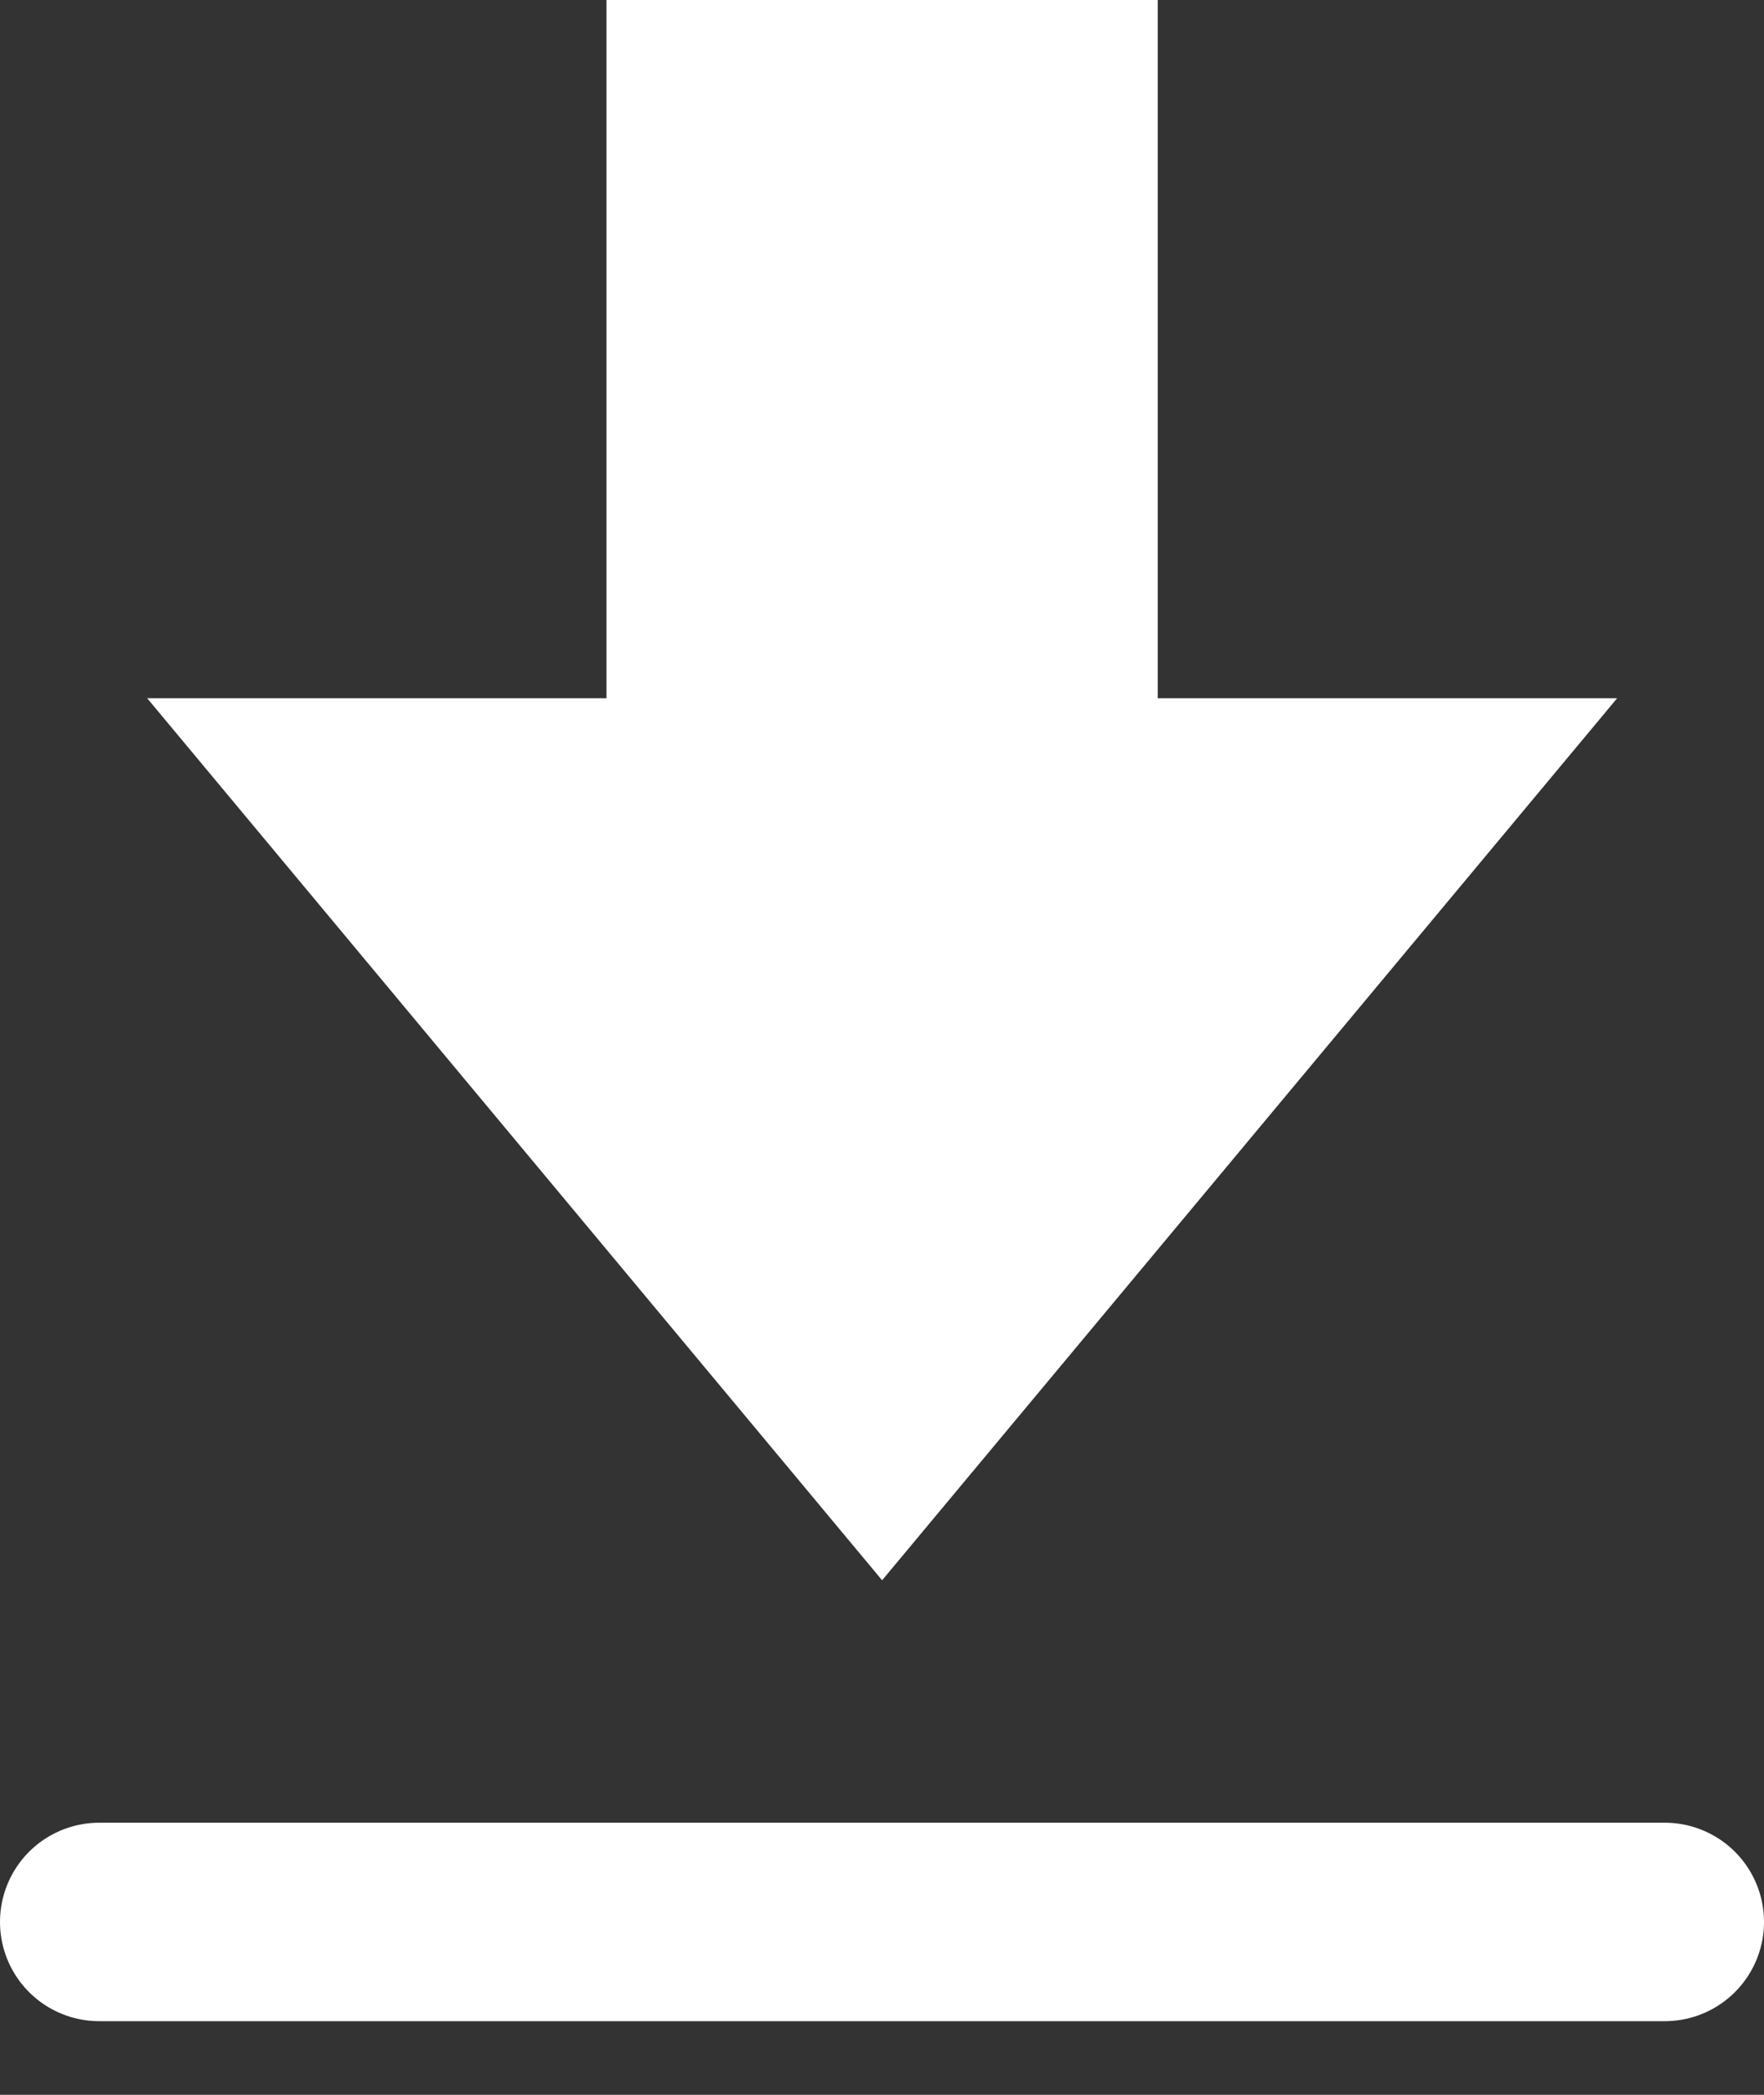 <svg width="16" height="19" viewBox="0 0 16 19" fill="none" xmlns="http://www.w3.org/2000/svg">
<rect x="0" y="0" width="16" height="19" fill="#333333" stroke="none"/>
<line x1="0.9" y1="17.432" x2="15.1" y2="17.432" stroke="white" stroke-width="1.8" stroke-linecap="round"/>
<path d="M8.001 14.333L14.668 6.333H10.501V0L5.501 0V6.333H1.335L8.001 14.333Z" fill="white"/>
</svg>
